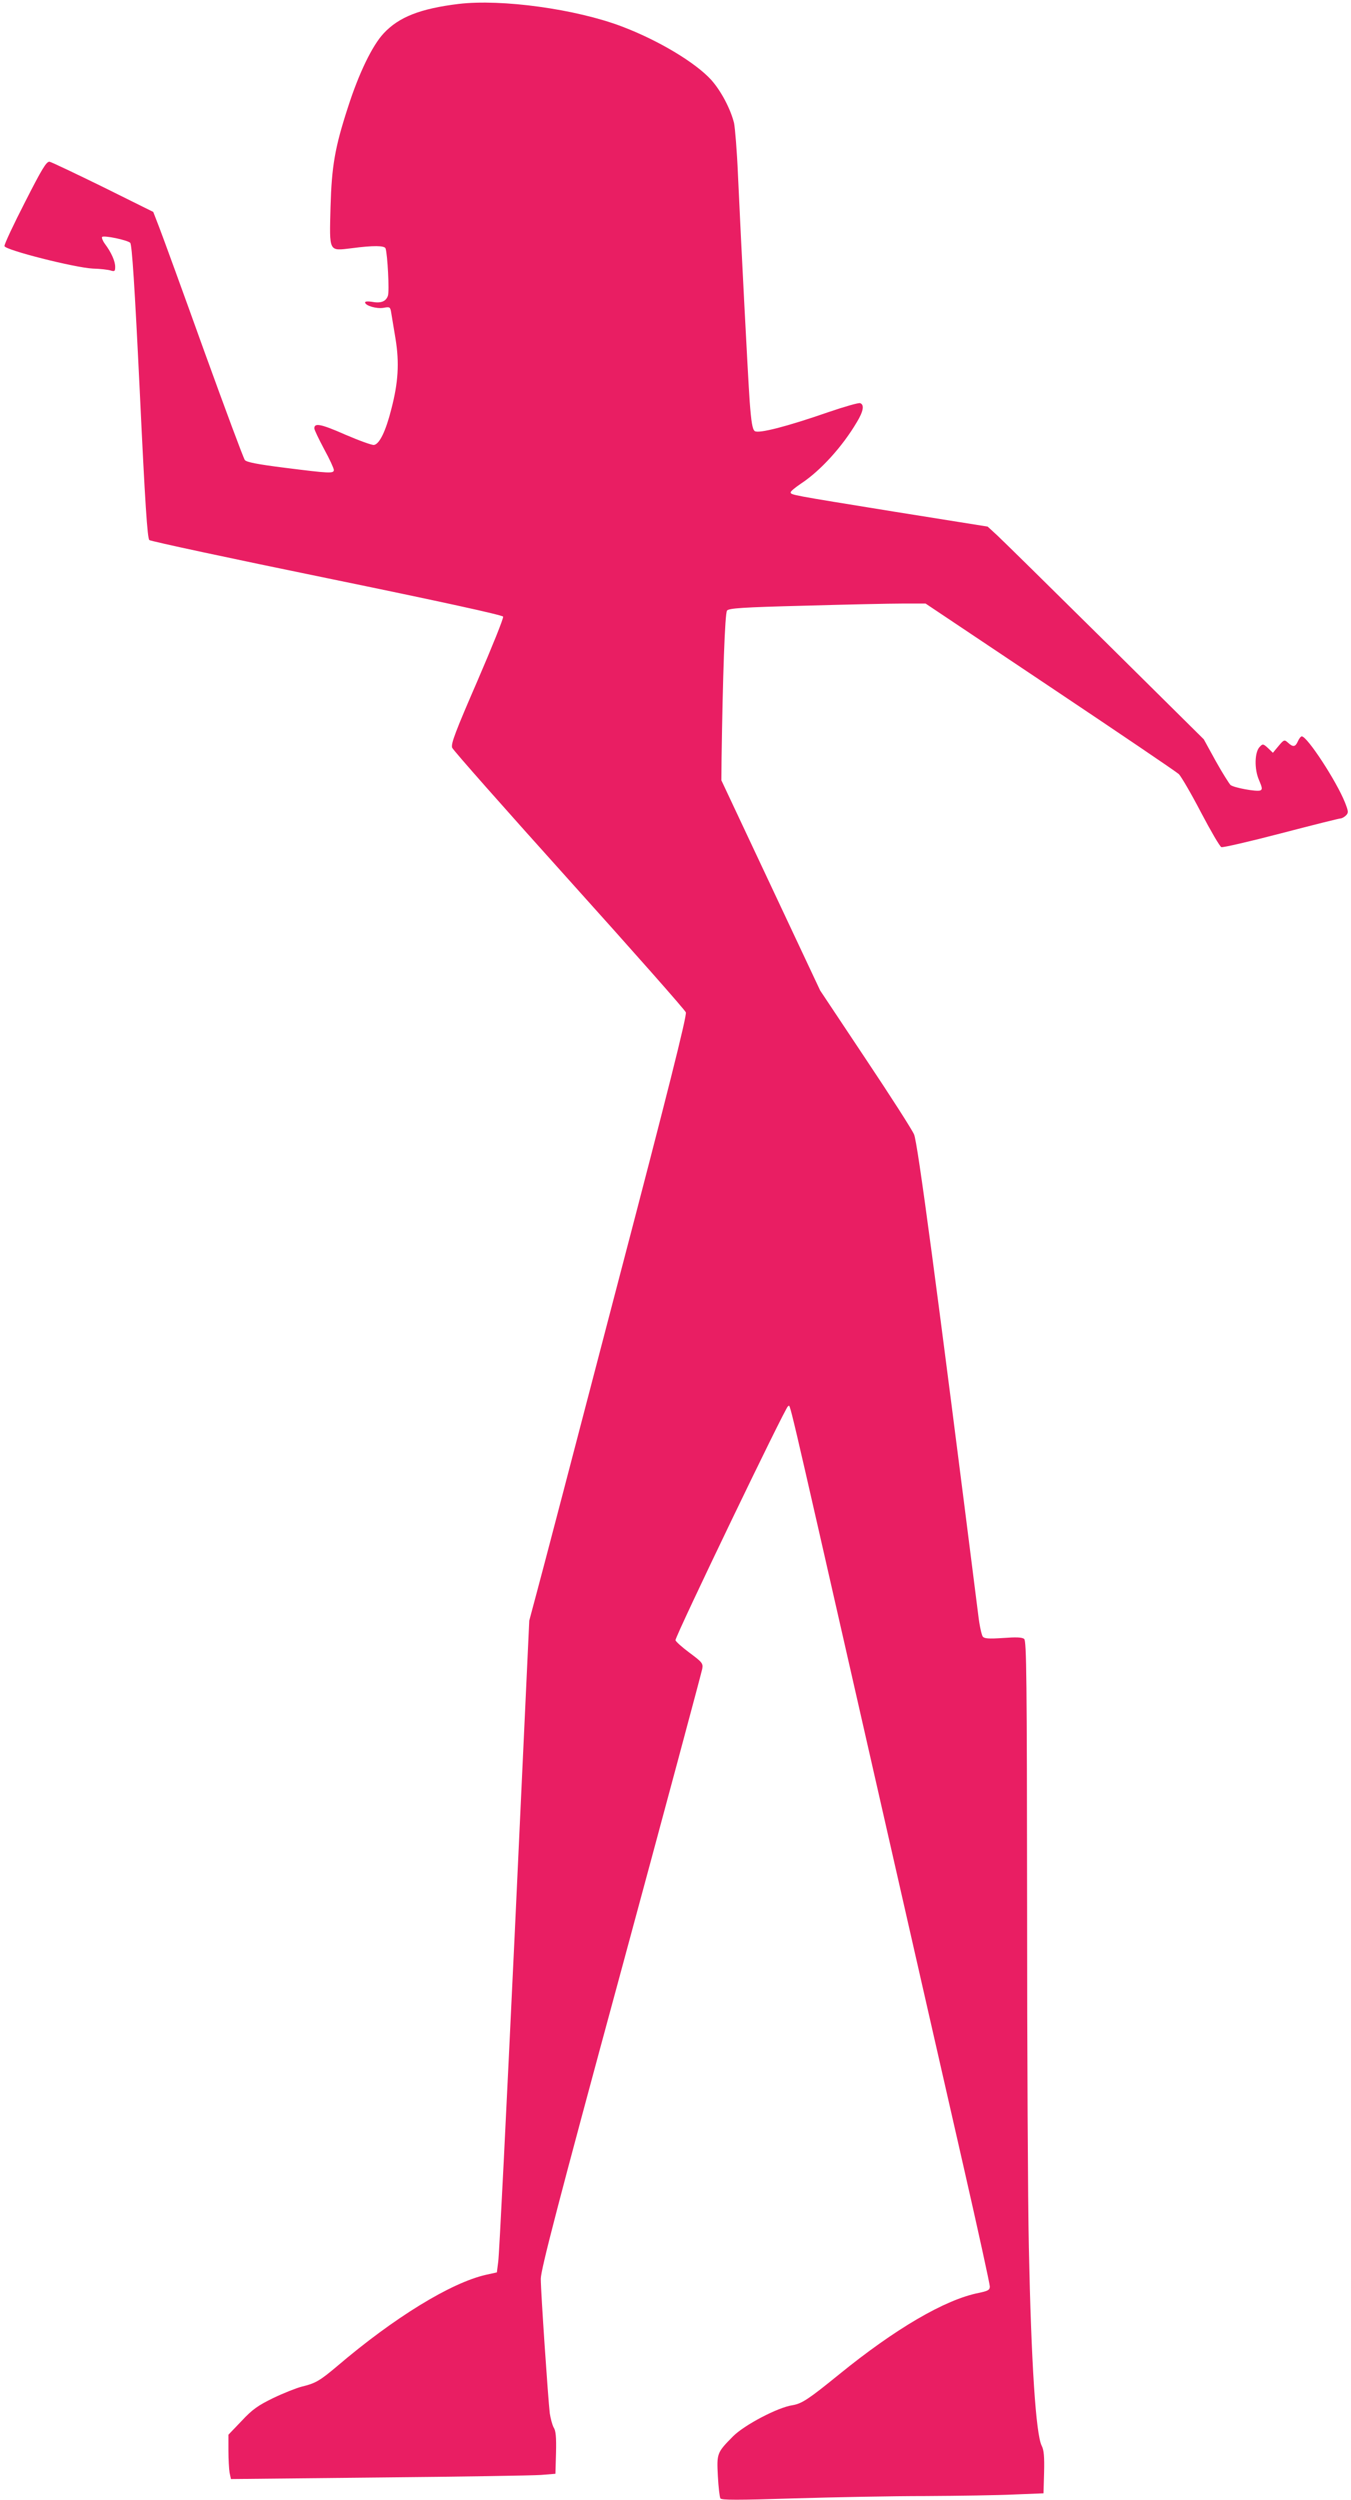 <?xml version="1.0" standalone="no"?>
<!DOCTYPE svg PUBLIC "-//W3C//DTD SVG 20010904//EN"
 "http://www.w3.org/TR/2001/REC-SVG-20010904/DTD/svg10.dtd">
<svg version="1.0" xmlns="http://www.w3.org/2000/svg"
 width="692pt" height="1280pt" viewBox="0 0 692 1280"
 preserveAspectRatio="xMidYMid meet">
<g transform="translate(0,1280) scale(0.1,-0.1)"
fill="#e91e63" stroke="none">
<path d="M2350 12780 c-197 -24 -307 -67 -385 -151 -58 -62 -127 -204 -183
-379 -67 -206 -83 -301 -89 -510 -6 -233 -10 -225 107 -211 113 15 170 14 175
-1 10 -31 20 -219 12 -242 -10 -30 -37 -40 -83 -31 -19 3 -34 2 -34 -3 0 -17
59 -34 94 -28 33 6 35 5 40 -26 3 -18 13 -78 22 -133 20 -123 14 -224 -22
-361 -28 -111 -60 -177 -88 -182 -10 -2 -76 22 -148 53 -125 55 -158 61 -158
32 0 -8 23 -55 50 -106 28 -51 50 -99 50 -107 0 -19 -21 -18 -250 11 -144 18
-198 29 -206 40 -7 9 -101 262 -210 563 -108 301 -211 583 -228 627 l-31 80
-256 127 c-141 69 -265 128 -275 130 -16 2 -39 -36 -126 -207 -59 -115 -107
-217 -105 -225 3 -20 358 -110 452 -115 39 -1 80 -6 92 -10 20 -6 23 -4 23 19
0 29 -20 74 -53 118 -11 15 -17 31 -14 35 10 9 129 -16 144 -30 9 -9 23 -222
49 -762 27 -573 39 -752 49 -760 7 -6 417 -94 910 -195 589 -121 899 -189 902
-197 3 -8 -57 -156 -132 -330 -112 -258 -136 -321 -129 -341 5 -13 275 -318
599 -678 325 -361 594 -665 598 -677 6 -16 -92 -408 -358 -1422 -201 -770
-383 -1466 -405 -1546 l-39 -146 -75 -1614 c-42 -888 -79 -1638 -84 -1668 l-7
-55 -55 -12 c-181 -41 -472 -220 -763 -468 -89 -75 -111 -88 -182 -105 -27 -7
-93 -33 -145 -58 -78 -38 -107 -58 -162 -117 l-68 -71 0 -81 c0 -45 3 -96 6
-114 l7 -32 756 8 c416 4 790 10 831 13 l75 6 3 107 c2 80 -1 114 -12 130 -7
13 -16 46 -20 73 -9 78 -46 623 -46 688 0 46 89 389 411 1575 226 834 413
1531 416 1548 5 28 0 34 -66 83 -39 29 -71 58 -71 64 0 23 565 1197 576 1197
15 0 -24 163 399 -1695 201 -885 427 -1875 501 -2200 74 -324 134 -599 134
-611 0 -18 -9 -23 -57 -33 -172 -34 -427 -183 -716 -418 -155 -126 -190 -149
-238 -157 -75 -11 -246 -101 -304 -159 -83 -84 -84 -87 -78 -204 3 -56 9 -107
13 -114 6 -9 88 -9 376 0 203 6 506 12 674 12 168 1 373 4 455 8 l150 6 3 107
c2 80 -1 115 -12 136 -30 58 -54 422 -66 1017 -5 220 -9 1008 -9 1751 -1 1160
-3 1353 -15 1363 -10 9 -42 10 -108 5 -74 -5 -96 -3 -104 7 -6 8 -17 57 -23
109 -213 1687 -311 2423 -329 2462 -10 24 -123 200 -250 390 l-231 347 -253
538 -253 538 1 110 c6 417 17 746 28 759 9 12 78 17 396 25 212 6 438 11 503
11 l118 0 637 -426 c350 -234 647 -435 660 -447 12 -12 63 -99 113 -195 50
-95 97 -176 105 -179 8 -3 146 29 307 71 161 42 297 76 304 76 6 0 19 7 27 15
14 14 13 21 -5 67 -43 108 -193 338 -221 338 -5 0 -14 -11 -20 -25 -13 -30
-25 -31 -51 -7 -18 16 -20 16 -48 -17 l-29 -35 -25 24 c-24 22 -27 23 -42 7
-27 -26 -29 -115 -4 -171 17 -40 18 -48 6 -53 -20 -7 -134 14 -152 28 -7 7
-42 62 -76 123 l-61 111 -506 501 c-278 275 -527 520 -553 544 l-48 44 -482
77 c-531 86 -527 85 -527 99 0 5 24 25 54 45 100 66 212 190 285 314 34 56 39
89 17 97 -8 3 -81 -18 -163 -46 -213 -74 -358 -111 -377 -97 -12 9 -18 46 -26
152 -10 147 -43 788 -60 1160 -5 121 -15 240 -20 265 -18 72 -66 164 -117 221
-81 89 -271 203 -459 274 -235 89 -615 141 -834 115z"/>
</g>
</svg>
